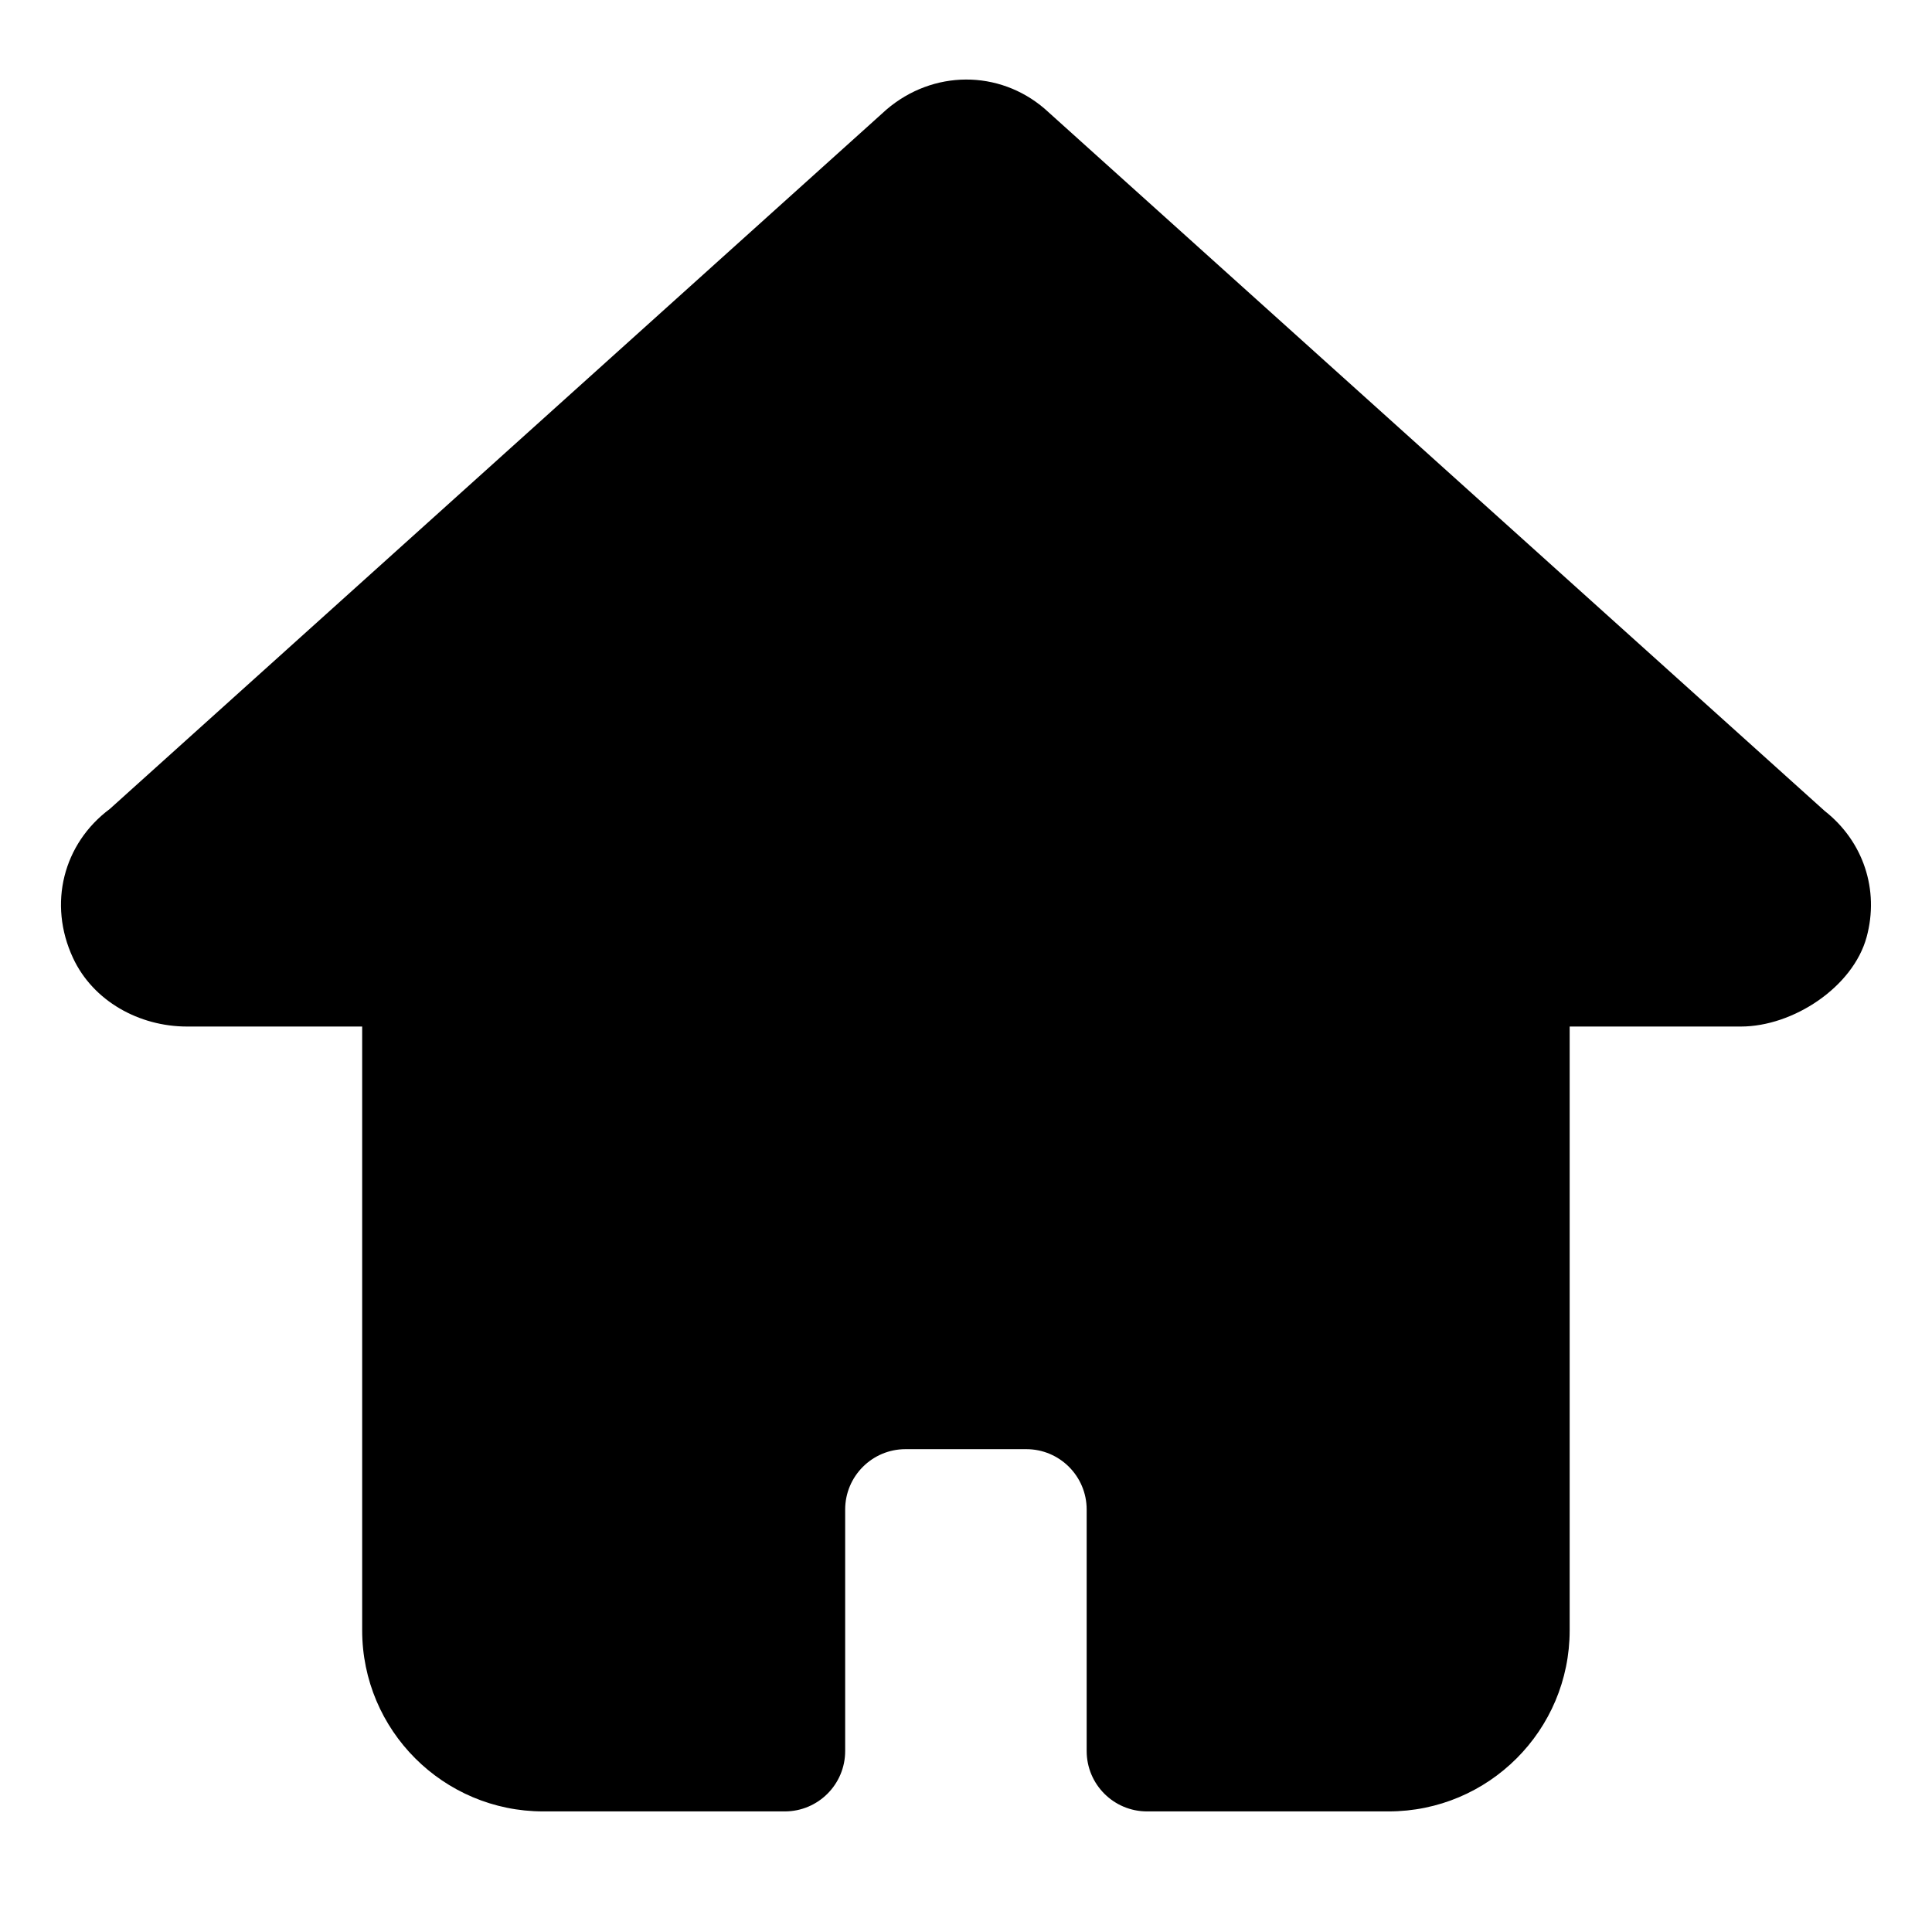 <svg width="24" height="24" viewBox="0 0 24 24" fill="none" xmlns="http://www.w3.org/2000/svg">
<path d="M22.667 10.074L12.976 1.35C12.411 0.866 11.591 0.865 11.011 1.362L1.364 10.049C0.787 10.479 0.593 11.226 0.907 11.9C1.157 12.437 1.73 12.752 2.323 12.752H4.499V20.252C4.499 21.495 5.507 22.502 6.749 22.502H9.749C10.163 22.502 10.499 22.166 10.499 21.752V18.752C10.499 18.338 10.835 18.002 11.249 18.002H12.749C13.163 18.002 13.499 18.338 13.499 18.752V21.752C13.499 22.166 13.835 22.502 14.249 22.502H17.249C18.492 22.502 19.499 21.495 19.499 20.252V12.752H21.626C22.273 12.752 23.018 12.264 23.188 11.64C23.347 11.055 23.148 10.452 22.667 10.074Z" fill="black"/>
</svg>
